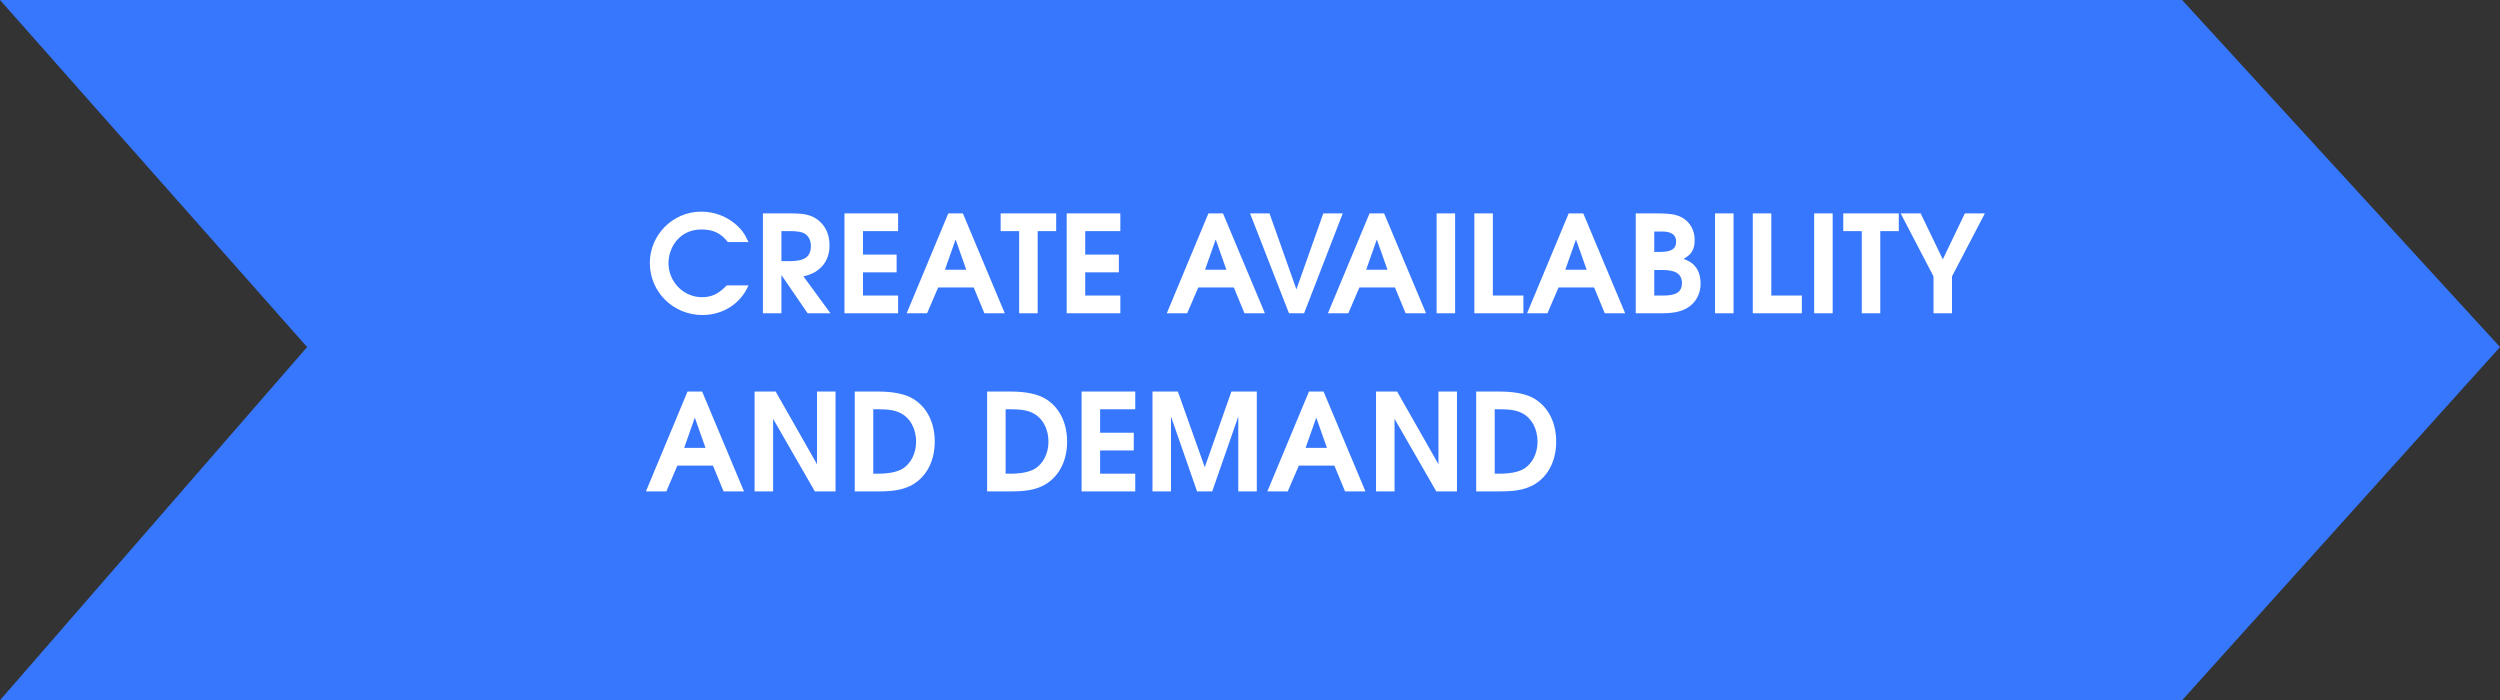 <?xml version="1.0" encoding="UTF-8"?> <svg xmlns="http://www.w3.org/2000/svg" width="407" height="114" viewBox="0 0 407 114" fill="none"><rect x="0" y="0" width="407" height="114" fill="#333333" stroke="none"/> <path d="M0 0H355.248L407 56.5L355.248 114H0L49.998 56.5L0 0Z" fill="#3677FD"></path> <path d="M118.31 46.468C116.968 47.854 115.846 48.382 114.284 48.382C111.27 48.382 108.828 45.874 108.828 42.838C108.828 41.518 109.334 40.11 110.17 39.142C111.16 37.976 112.546 37.36 114.218 37.36C116.11 37.36 117.386 37.976 118.486 39.406H121.852C121.236 38.042 120.708 37.316 119.674 36.436C118.156 35.16 116.198 34.456 114.152 34.456C109.554 34.456 105.792 38.218 105.792 42.816C105.792 47.524 109.598 51.286 114.35 51.286C117.694 51.286 120.576 49.438 121.852 46.468H118.31ZM124.201 51H127.215V44.774L131.483 51H135.201L130.801 44.994C132.011 44.686 132.605 44.422 133.287 43.872C134.453 42.926 135.047 41.606 135.047 39.956C135.047 38.328 134.497 36.986 133.441 36.04C132.363 35.072 131.175 34.742 128.887 34.742H124.201V51ZM127.215 42.508V37.624H128.557C129.921 37.624 130.691 37.778 131.175 38.152C131.725 38.57 132.011 39.23 132.011 40.044C132.011 41.76 131.021 42.508 128.689 42.508H127.215ZM137.478 51H146.212V48.118H140.492V44.334H145.97V41.452H140.492V37.624H146.212V34.742H137.478V51ZM147.607 51H150.929L152.733 46.798H158.519L160.257 51H163.579L156.759 34.742H154.383L147.607 51ZM153.833 43.916L155.571 38.988L157.309 43.916H153.833ZM165.918 51H168.932V37.624H171.946V34.742H162.904V37.624H165.918V51ZM173.658 51H182.392V48.118H176.672V44.334H182.15V41.452H176.672V37.624H182.392V34.742H173.658V51ZM189.953 51H193.275L195.079 46.798H200.865L202.603 51H205.925L199.105 34.742H196.729L189.953 51ZM196.179 43.916L197.917 38.988L199.655 43.916H196.179ZM209.844 51H212.308L218.6 34.742H215.432L211.054 47.106L206.676 34.742H203.508L209.844 51ZM216.185 51H219.507L221.311 46.798H227.097L228.835 51H232.157L225.337 34.742H222.961L216.185 51ZM222.411 43.916L224.149 38.988L225.887 43.916H222.411ZM233.878 51H236.892V34.742H233.878V51ZM240.023 51H248.009V48.118H243.037V34.742H240.023V51ZM248.605 51H251.927L253.731 46.798H259.517L261.255 51H264.577L257.757 34.742H255.381L248.605 51ZM254.831 43.916L256.569 38.988L258.307 43.916H254.831ZM266.298 51H270.632C272.37 51 273.646 50.736 274.636 50.164C276.044 49.35 276.858 47.876 276.858 46.16C276.858 45.148 276.594 44.202 276.11 43.542C275.648 42.904 275.164 42.574 274.086 42.134C275.384 41.452 275.89 40.616 275.89 39.076C275.89 37.602 275.252 36.348 274.13 35.6C273.14 34.94 272.128 34.742 269.642 34.742H266.298V51ZM269.312 48.118V43.96H270.742C272.832 43.96 273.822 44.642 273.822 46.072C273.822 47.502 272.92 48.118 270.808 48.118H269.312ZM269.312 41.012V37.69H270.544C272.106 37.69 272.876 38.218 272.876 39.34C272.876 40.506 272.106 41.012 270.28 41.012H269.312ZM279.21 51H282.224V34.742H279.21V51ZM285.355 51H293.341V48.118H288.369V34.742H285.355V51ZM295.345 51H298.359V34.742H295.345V51ZM303.096 51H306.11V37.624H309.124V34.742H300.082V37.624H303.096V51ZM314.773 51H317.787V44.994L323.133 34.742H319.877L316.291 42.222L312.683 34.742H309.427L314.773 44.994V51ZM105.154 80H108.476L110.28 75.798H116.066L117.804 80H121.126L114.306 63.742H111.93L105.154 80ZM111.38 72.916L113.118 67.988L114.856 72.916H111.38ZM122.847 80H125.861V68.186L132.659 80H136.025V63.742H133.011V75.578L126.279 63.742H122.847V80ZM139.154 80H142.938C145.336 80 146.766 79.758 148.064 79.164C150.638 77.954 152.178 75.27 152.178 71.904C152.178 68.89 150.968 66.404 148.812 65.018C147.492 64.16 145.534 63.742 142.872 63.742H139.154V80ZM142.168 77.118V66.624H142.762C144.632 66.624 145.622 66.778 146.546 67.218C148.152 68.01 149.142 69.77 149.142 71.904C149.142 73.862 148.24 75.6 146.788 76.392C145.886 76.876 144.632 77.118 142.828 77.118H142.168ZM160.703 80H164.487C166.885 80 168.315 79.758 169.613 79.164C172.187 77.954 173.727 75.27 173.727 71.904C173.727 68.89 172.517 66.404 170.361 65.018C169.041 64.16 167.083 63.742 164.421 63.742H160.703V80ZM163.717 77.118V66.624H164.311C166.181 66.624 167.171 66.778 168.095 67.218C169.701 68.01 170.691 69.77 170.691 71.904C170.691 73.862 169.789 75.6 168.337 76.392C167.435 76.876 166.181 77.118 164.377 77.118H163.717ZM176.085 80H184.819V77.118H179.099V73.334H184.577V70.452H179.099V66.624H184.819V63.742H176.085V80ZM187.623 80H190.637V67.812L194.883 80H197.347L201.593 67.812V80H204.607V63.742H200.471L196.137 76.062L191.759 63.742H187.623V80ZM206.324 80H209.646L211.45 75.798H217.236L218.974 80H222.296L215.476 63.742H213.1L206.324 80ZM212.55 72.916L214.288 67.988L216.026 72.916H212.55ZM224.017 80H227.031V68.186L233.829 80H237.195V63.742H234.181V75.578L227.449 63.742H224.017V80ZM240.324 80H244.108C246.506 80 247.936 79.758 249.234 79.164C251.808 77.954 253.348 75.27 253.348 71.904C253.348 68.89 252.138 66.404 249.982 65.018C248.662 64.16 246.704 63.742 244.042 63.742H240.324V80ZM243.338 77.118V66.624H243.932C245.802 66.624 246.792 66.778 247.716 67.218C249.322 68.01 250.312 69.77 250.312 71.904C250.312 73.862 249.41 75.6 247.958 76.392C247.056 76.876 245.802 77.118 243.998 77.118H243.338Z" fill="white"></path> </svg> 